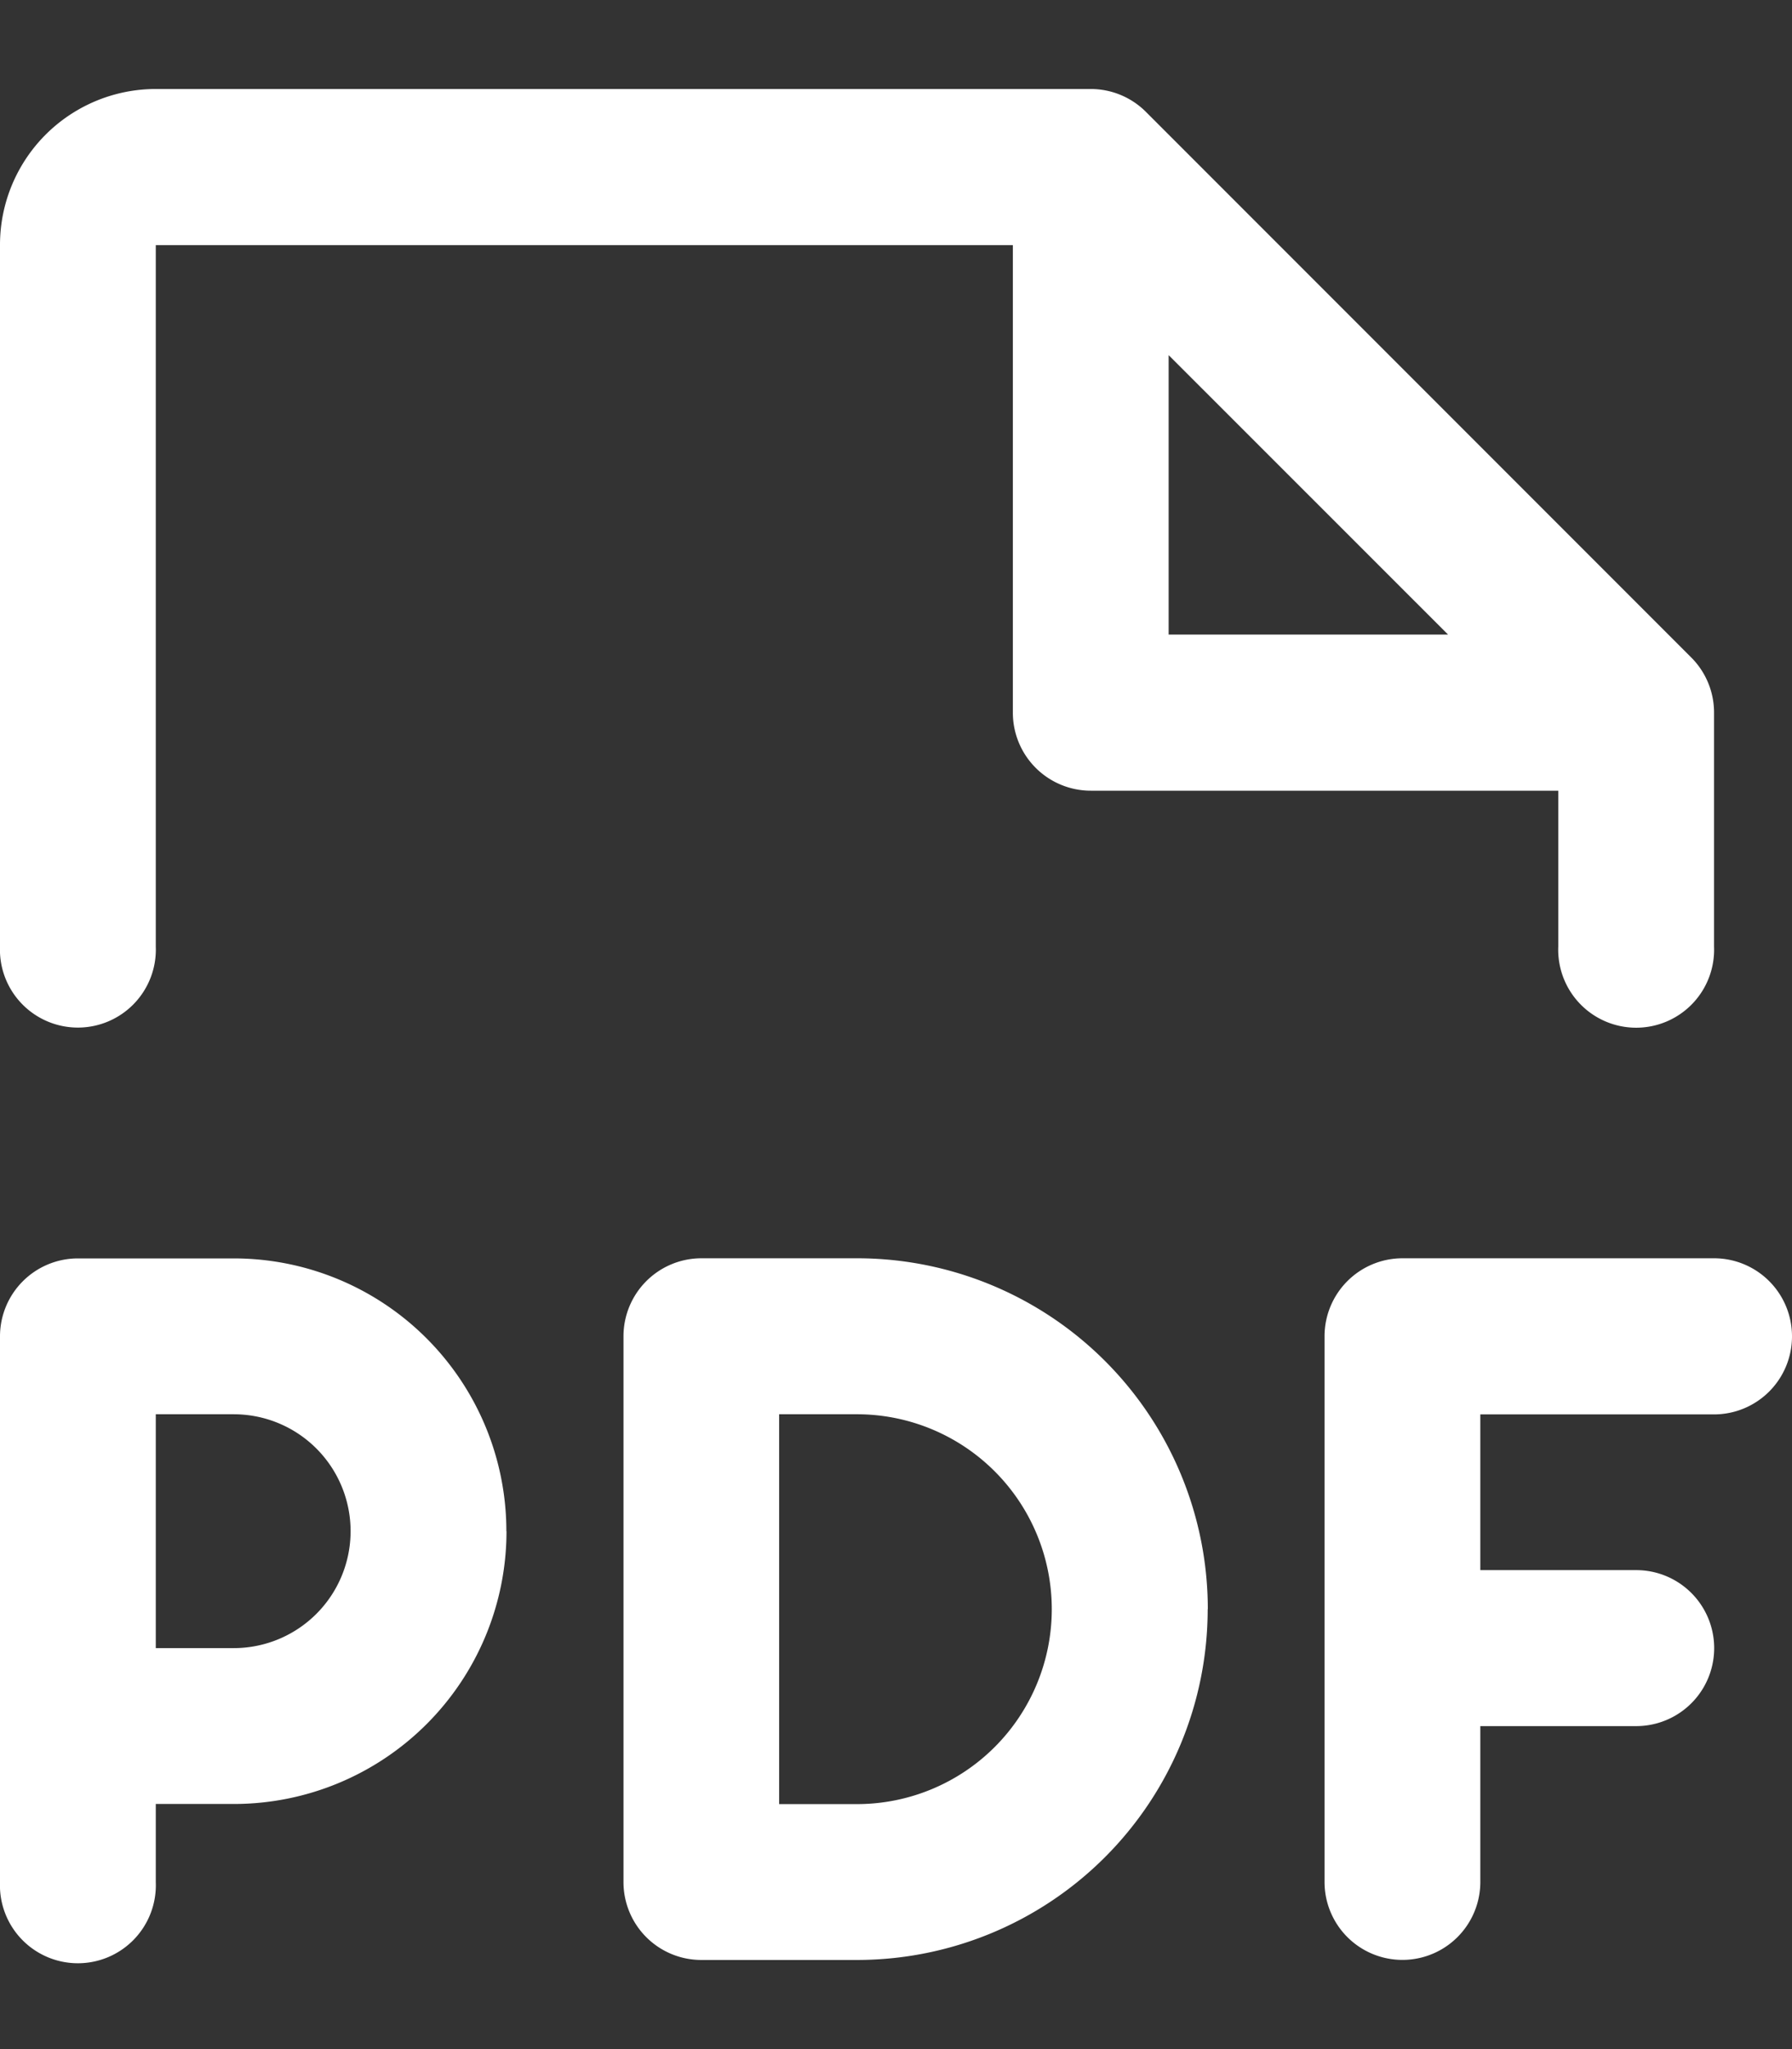 <svg width="14" height="16" fill="none" xmlns="http://www.w3.org/2000/svg"><rect width="100%" height="100%" fill="#333333" stroke="none"/><path d="M14 10.434a.609.609 0 01-.609.61h-1.826v1.216h1.218a.609.609 0 010 1.218h-1.218v1.217a.608.608 0 11-1.217 0v-4.26a.609.609 0 01.608-.61h2.435a.609.609 0 01.609.61zM3.957 11.956a2.13 2.13 0 01-2.13 2.13h-.61v.61a.609.609 0 11-1.217 0v-4.262a.609.609 0 01.609-.608h1.217a2.13 2.13 0 012.13 2.13zm-1.218 0a.913.913 0 00-.913-.913h-.609v1.826h.61a.913.913 0 00.912-.913zm6.696.609a2.74 2.74 0 01-2.74 2.739H5.479a.608.608 0 01-.608-.609v-4.26a.609.609 0 01.608-.61h1.218a2.74 2.74 0 012.739 2.74zm-1.218 0a1.522 1.522 0 00-1.521-1.522h-.609v3.044h.609a1.522 1.522 0 001.521-1.522zM0 7.39V1.913A1.217 1.217 0 011.217.695h7.305a.609.609 0 01.43.178l4.261 4.261a.608.608 0 01.178.43v1.827a.609.609 0 11-1.217 0V6.174H8.522a.609.609 0 01-.609-.61v-3.65H1.217V7.39A.609.609 0 110 7.39zm9.13-2.435h2.183L9.13 2.773v2.183z" fill="#fff"/></svg>